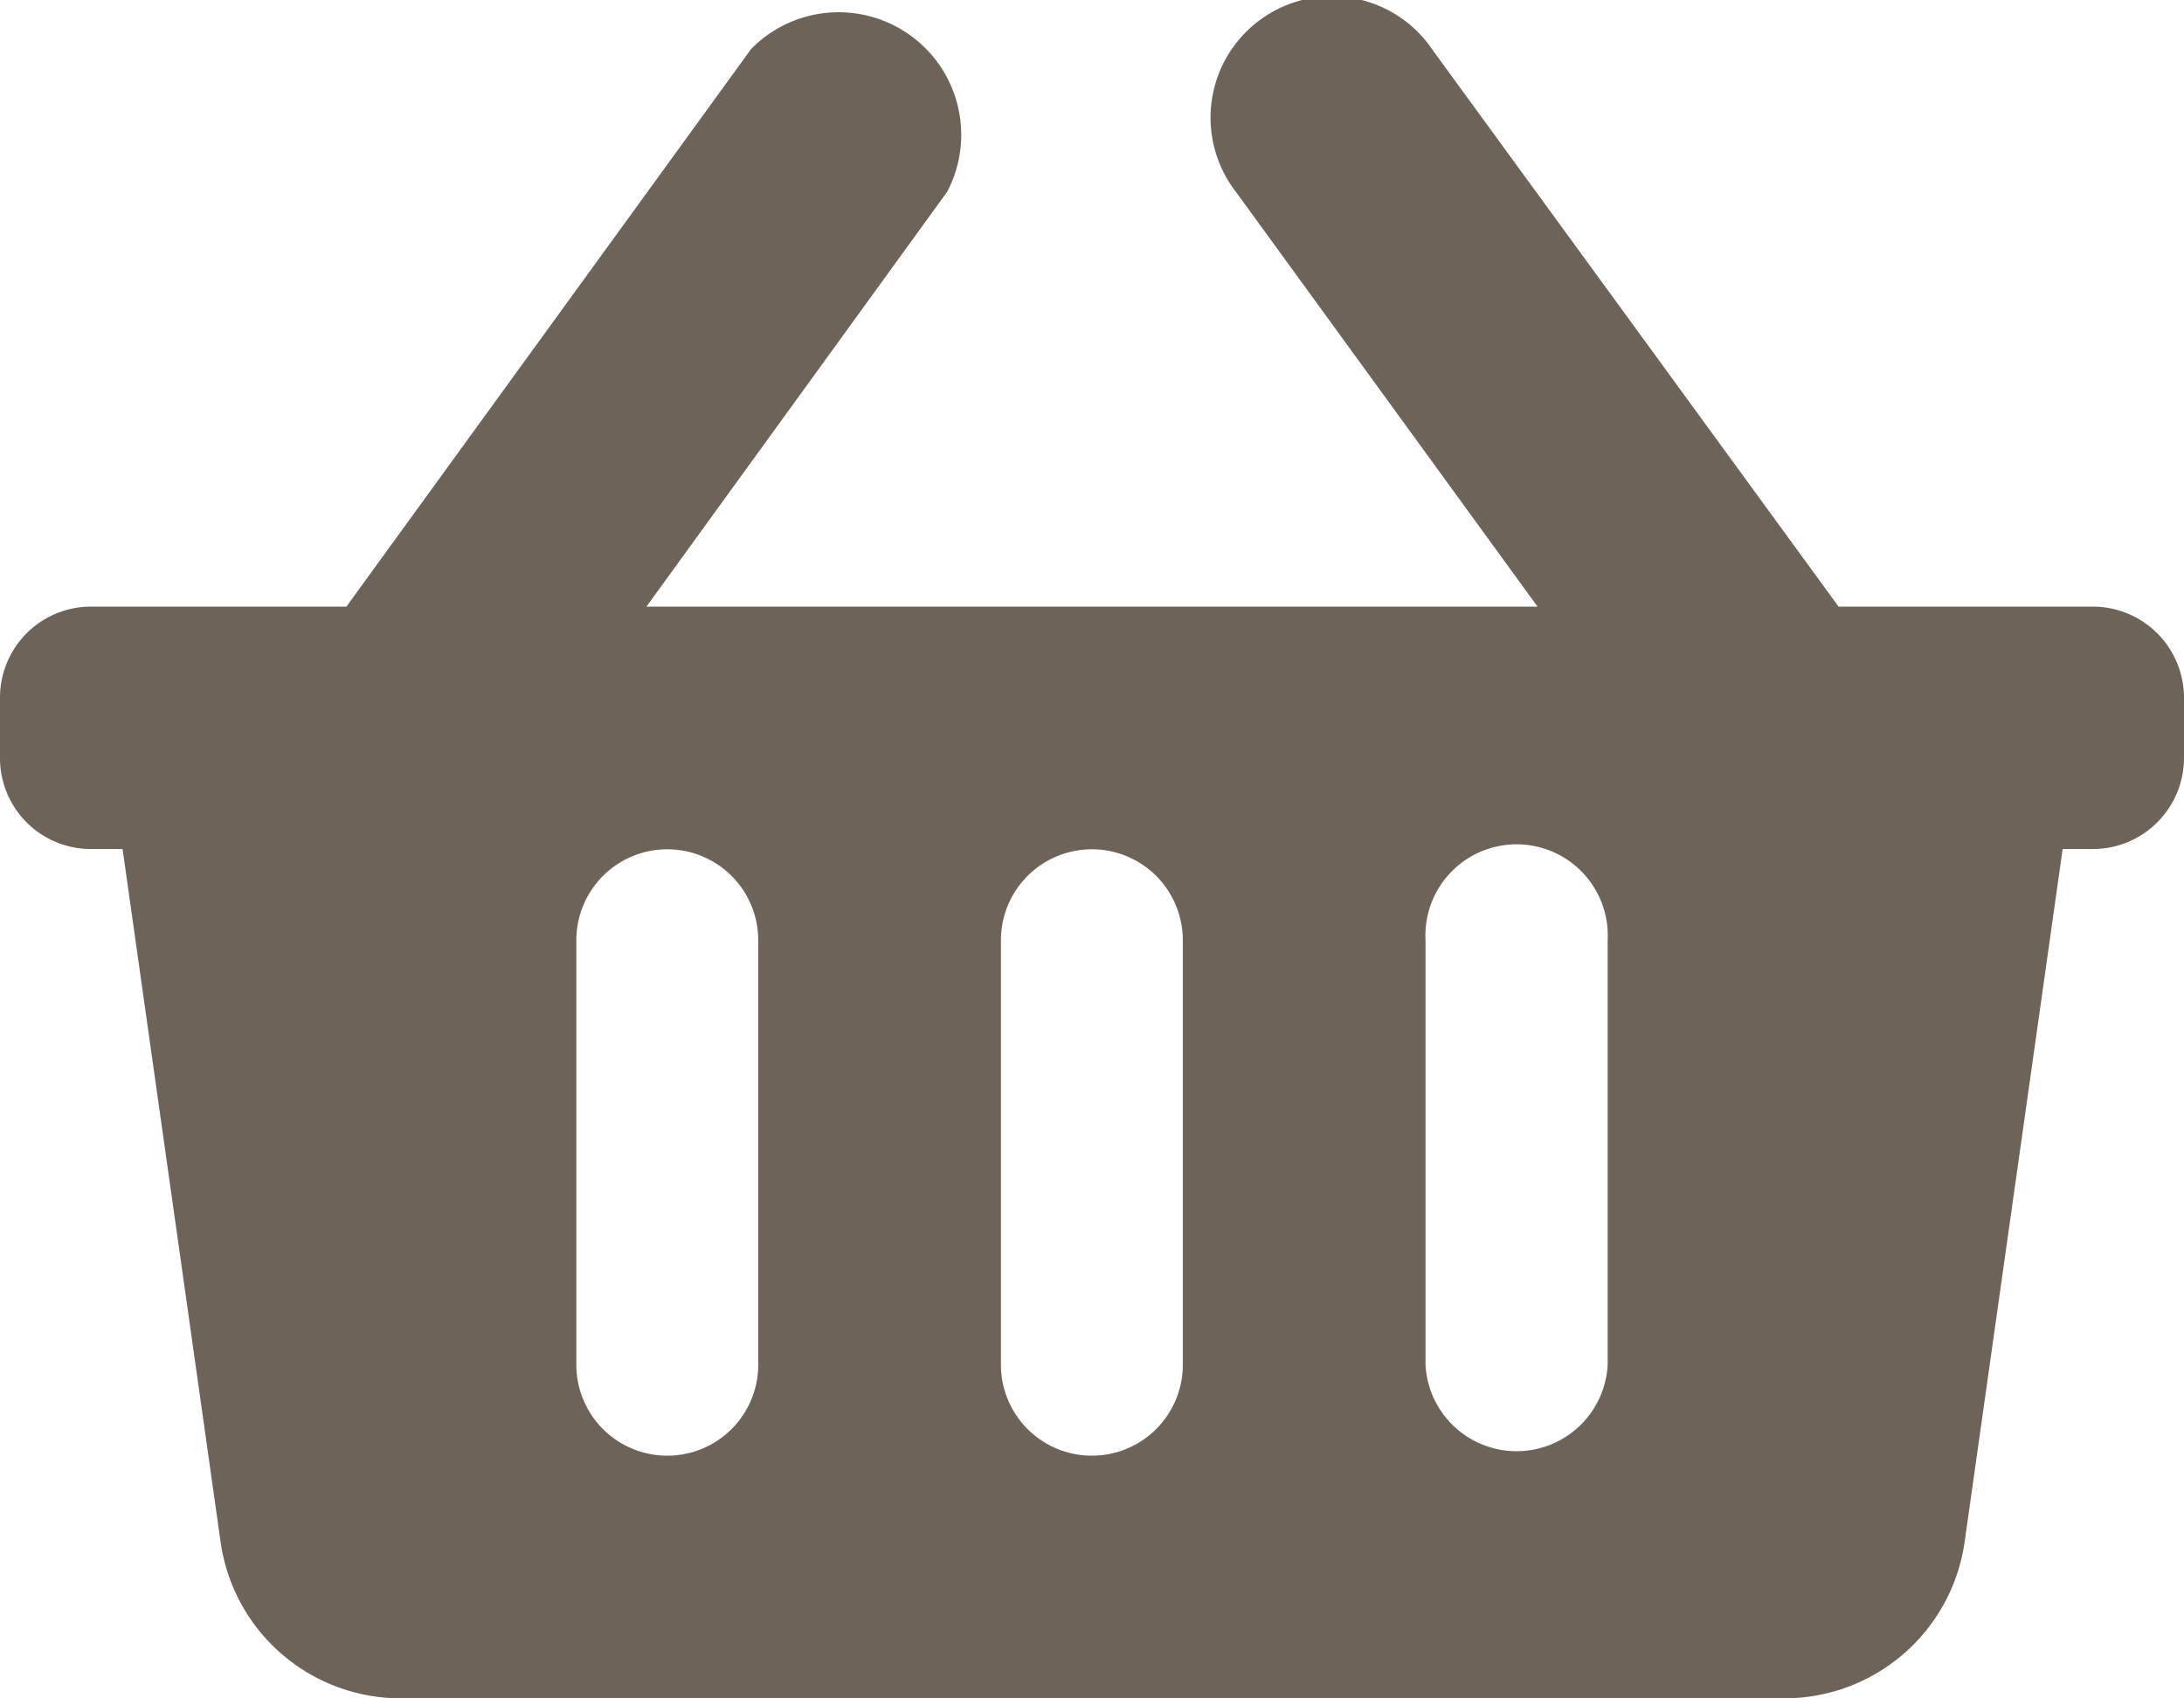 <svg xmlns="http://www.w3.org/2000/svg" viewBox="0 0 89.09 69.29"><g id="a18724e7-ce23-4666-a4e9-c6f289111687" data-name="Layer 2"><g id="b55340e1-84ee-471f-80e3-b9477c44bafb" data-name="Layer 1"><path d="M89.09,28.46v2.47a3.72,3.72,0,0,1-3.72,3.71H84.14l-4,28.28a7.43,7.43,0,0,1-7.35,6.37H16.34A7.42,7.42,0,0,1,9,62.92L5,34.64H3.71A3.71,3.71,0,0,1,0,30.93V28.46a3.71,3.71,0,0,1,3.71-3.71H14.13L30.64,2a5,5,0,0,1,8,5.82L26.37,24.75H62.72L50.44,7.86a4.95,4.95,0,1,1,8-5.82L75,24.75H85.37A3.72,3.72,0,0,1,89.09,28.46ZM48.25,55.68V38.36a3.71,3.71,0,1,0-7.42,0V55.68a3.71,3.71,0,0,0,7.42,0Zm17.33,0V38.36a3.72,3.72,0,1,0-7.43,0V55.68a3.72,3.72,0,0,0,7.43,0Zm-34.65,0V38.36a3.71,3.71,0,1,0-7.42,0V55.68a3.71,3.71,0,0,0,7.42,0Z" fill="#6e6359"/></g></g></svg>
